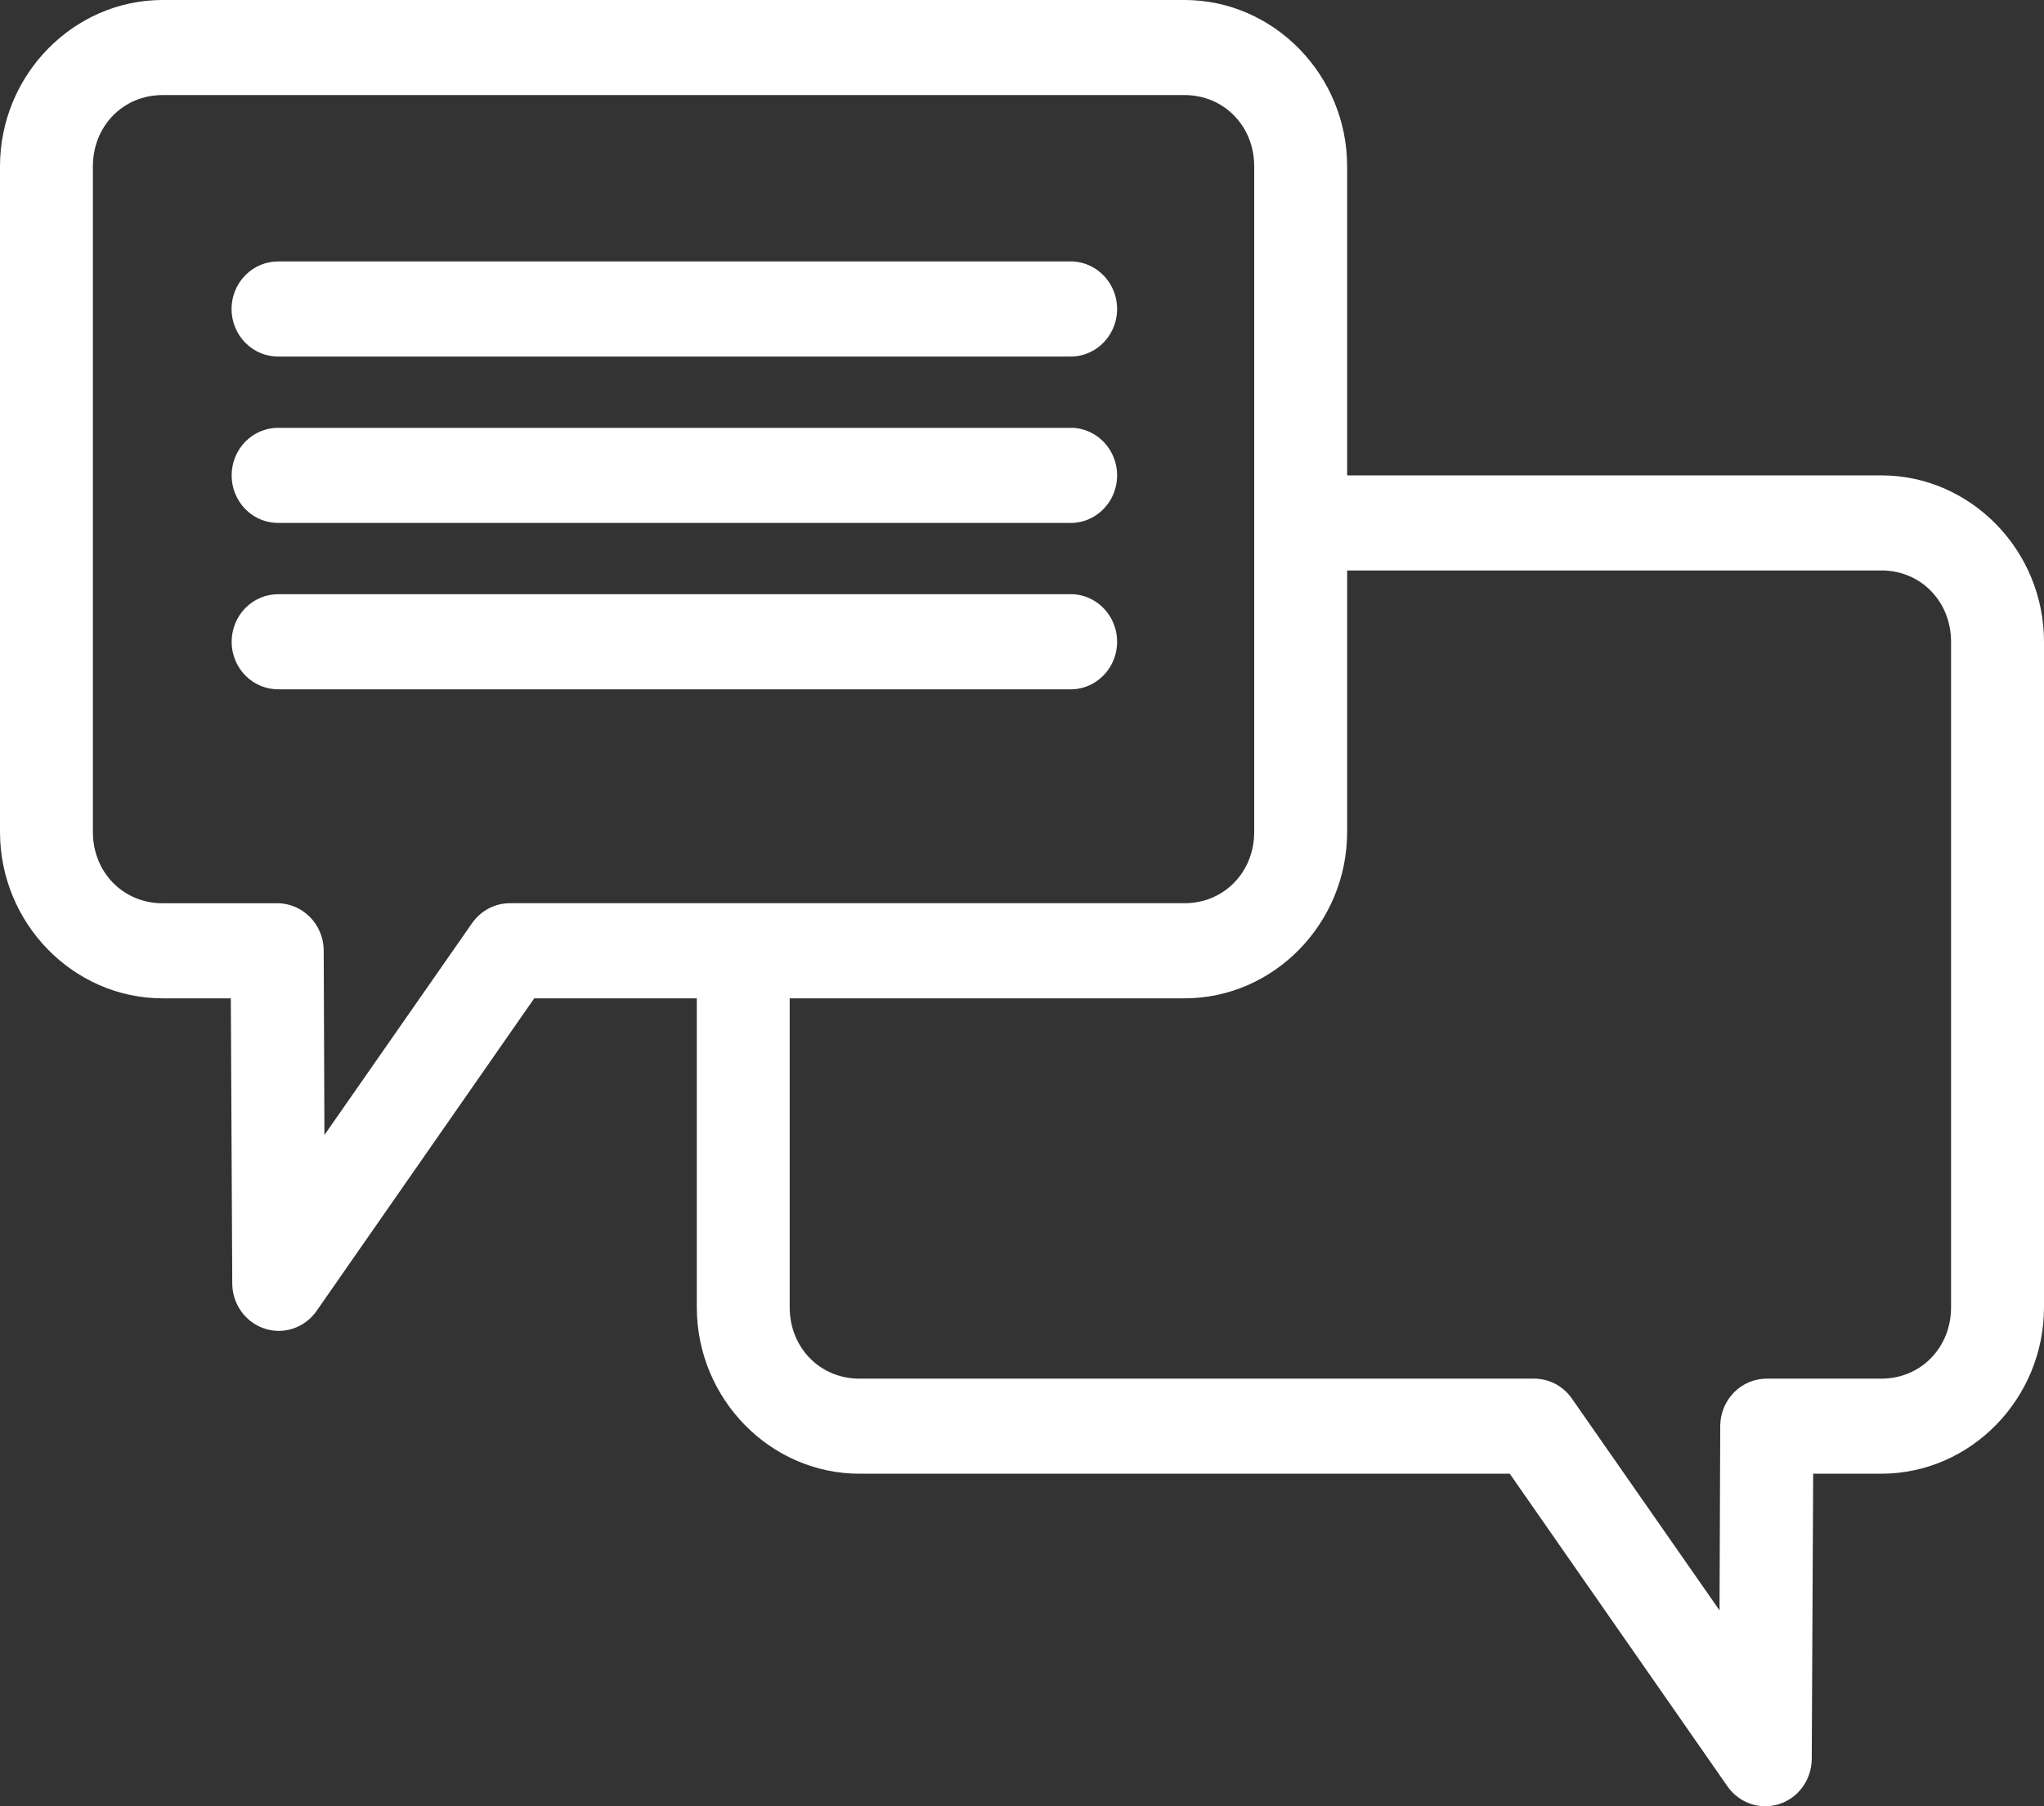 <svg width="43" height="38" viewBox="0 0 43 38" fill="none" xmlns="http://www.w3.org/2000/svg">
<rect x="0" y="0" width="43" height="38" fill="#333333" stroke="none"/>
<path d="M24.92 0C26.798 0 28.34 1.579 28.34 3.5V10.001H39.579C41.458 10.001 43 11.58 43 13.502V27.503C43 29.425 41.458 31.004 39.579 31.004H38.144L38.114 37.005C38.112 37.288 37.993 37.558 37.786 37.747C37.58 37.935 37.304 38.025 37.029 37.994C36.753 37.963 36.504 37.813 36.342 37.583L31.761 31.004H18.08C16.201 31.004 14.659 29.425 14.659 27.503V21.003H11.239L6.658 27.582C6.496 27.812 6.247 27.962 5.971 27.993C5.696 28.024 5.42 27.934 5.214 27.745C5.007 27.557 4.888 27.287 4.886 27.004L4.856 21.003H3.421C1.542 21.003 -3.8147e-06 19.424 -3.8147e-06 17.502V3.5C-3.8147e-06 1.579 1.542 0 3.421 0H24.921H24.92ZM24.92 2H3.42C2.591 2 1.954 2.652 1.954 3.501V17.503C1.954 18.35 2.591 19.003 3.42 19.003H5.832L5.832 19.002C6.089 19.002 6.335 19.106 6.518 19.29C6.701 19.474 6.806 19.724 6.81 19.987L6.825 23.878L9.94 19.409V19.409C10.126 19.151 10.421 19 10.734 19.002H24.919C25.748 19.002 26.385 18.35 26.385 17.502V3.5C26.385 2.652 25.748 2 24.919 2L24.92 2ZM22.569 5.5C22.828 5.513 23.071 5.63 23.246 5.827C23.421 6.023 23.512 6.282 23.5 6.548C23.488 6.813 23.373 7.062 23.181 7.241C22.989 7.42 22.736 7.513 22.477 7.501H5.863C5.601 7.505 5.349 7.401 5.163 7.213C4.977 7.025 4.871 6.768 4.871 6.501C4.871 6.233 4.977 5.976 5.163 5.788C5.349 5.6 5.601 5.497 5.863 5.5H22.477C22.507 5.499 22.538 5.499 22.569 5.5ZM22.569 9.001C22.918 9.018 23.231 9.224 23.392 9.542C23.552 9.859 23.535 10.241 23.346 10.542C23.157 10.843 22.826 11.018 22.477 11.001H5.863C5.601 11.005 5.35 10.901 5.163 10.713C4.978 10.525 4.873 10.269 4.873 10.001C4.873 9.734 4.978 9.477 5.163 9.289C5.35 9.101 5.601 8.997 5.863 9.001H22.477C22.507 9 22.538 9 22.569 9.001ZM39.579 12.002H28.34V17.502C28.34 19.424 26.798 21.003 24.92 21.003H16.613V27.503C16.613 28.351 17.25 29.004 18.079 29.004H32.265C32.578 29.001 32.873 29.152 33.059 29.41L36.174 33.879L36.189 29.988C36.193 29.726 36.298 29.476 36.481 29.291C36.664 29.107 36.91 29.004 37.167 29.004H39.579C40.408 29.004 41.045 28.352 41.045 27.503V13.502C41.045 12.653 40.408 12.001 39.579 12.001L39.579 12.002ZM22.569 12.501C22.918 12.518 23.231 12.724 23.392 13.042C23.552 13.36 23.535 13.741 23.346 14.042C23.157 14.343 22.826 14.518 22.477 14.502H5.863C5.601 14.505 5.35 14.401 5.163 14.213C4.978 14.025 4.873 13.769 4.873 13.502C4.873 13.234 4.978 12.978 5.163 12.79C5.35 12.602 5.601 12.498 5.863 12.501H22.477C22.507 12.5 22.538 12.5 22.569 12.501Z" fill="white"/>
</svg>
